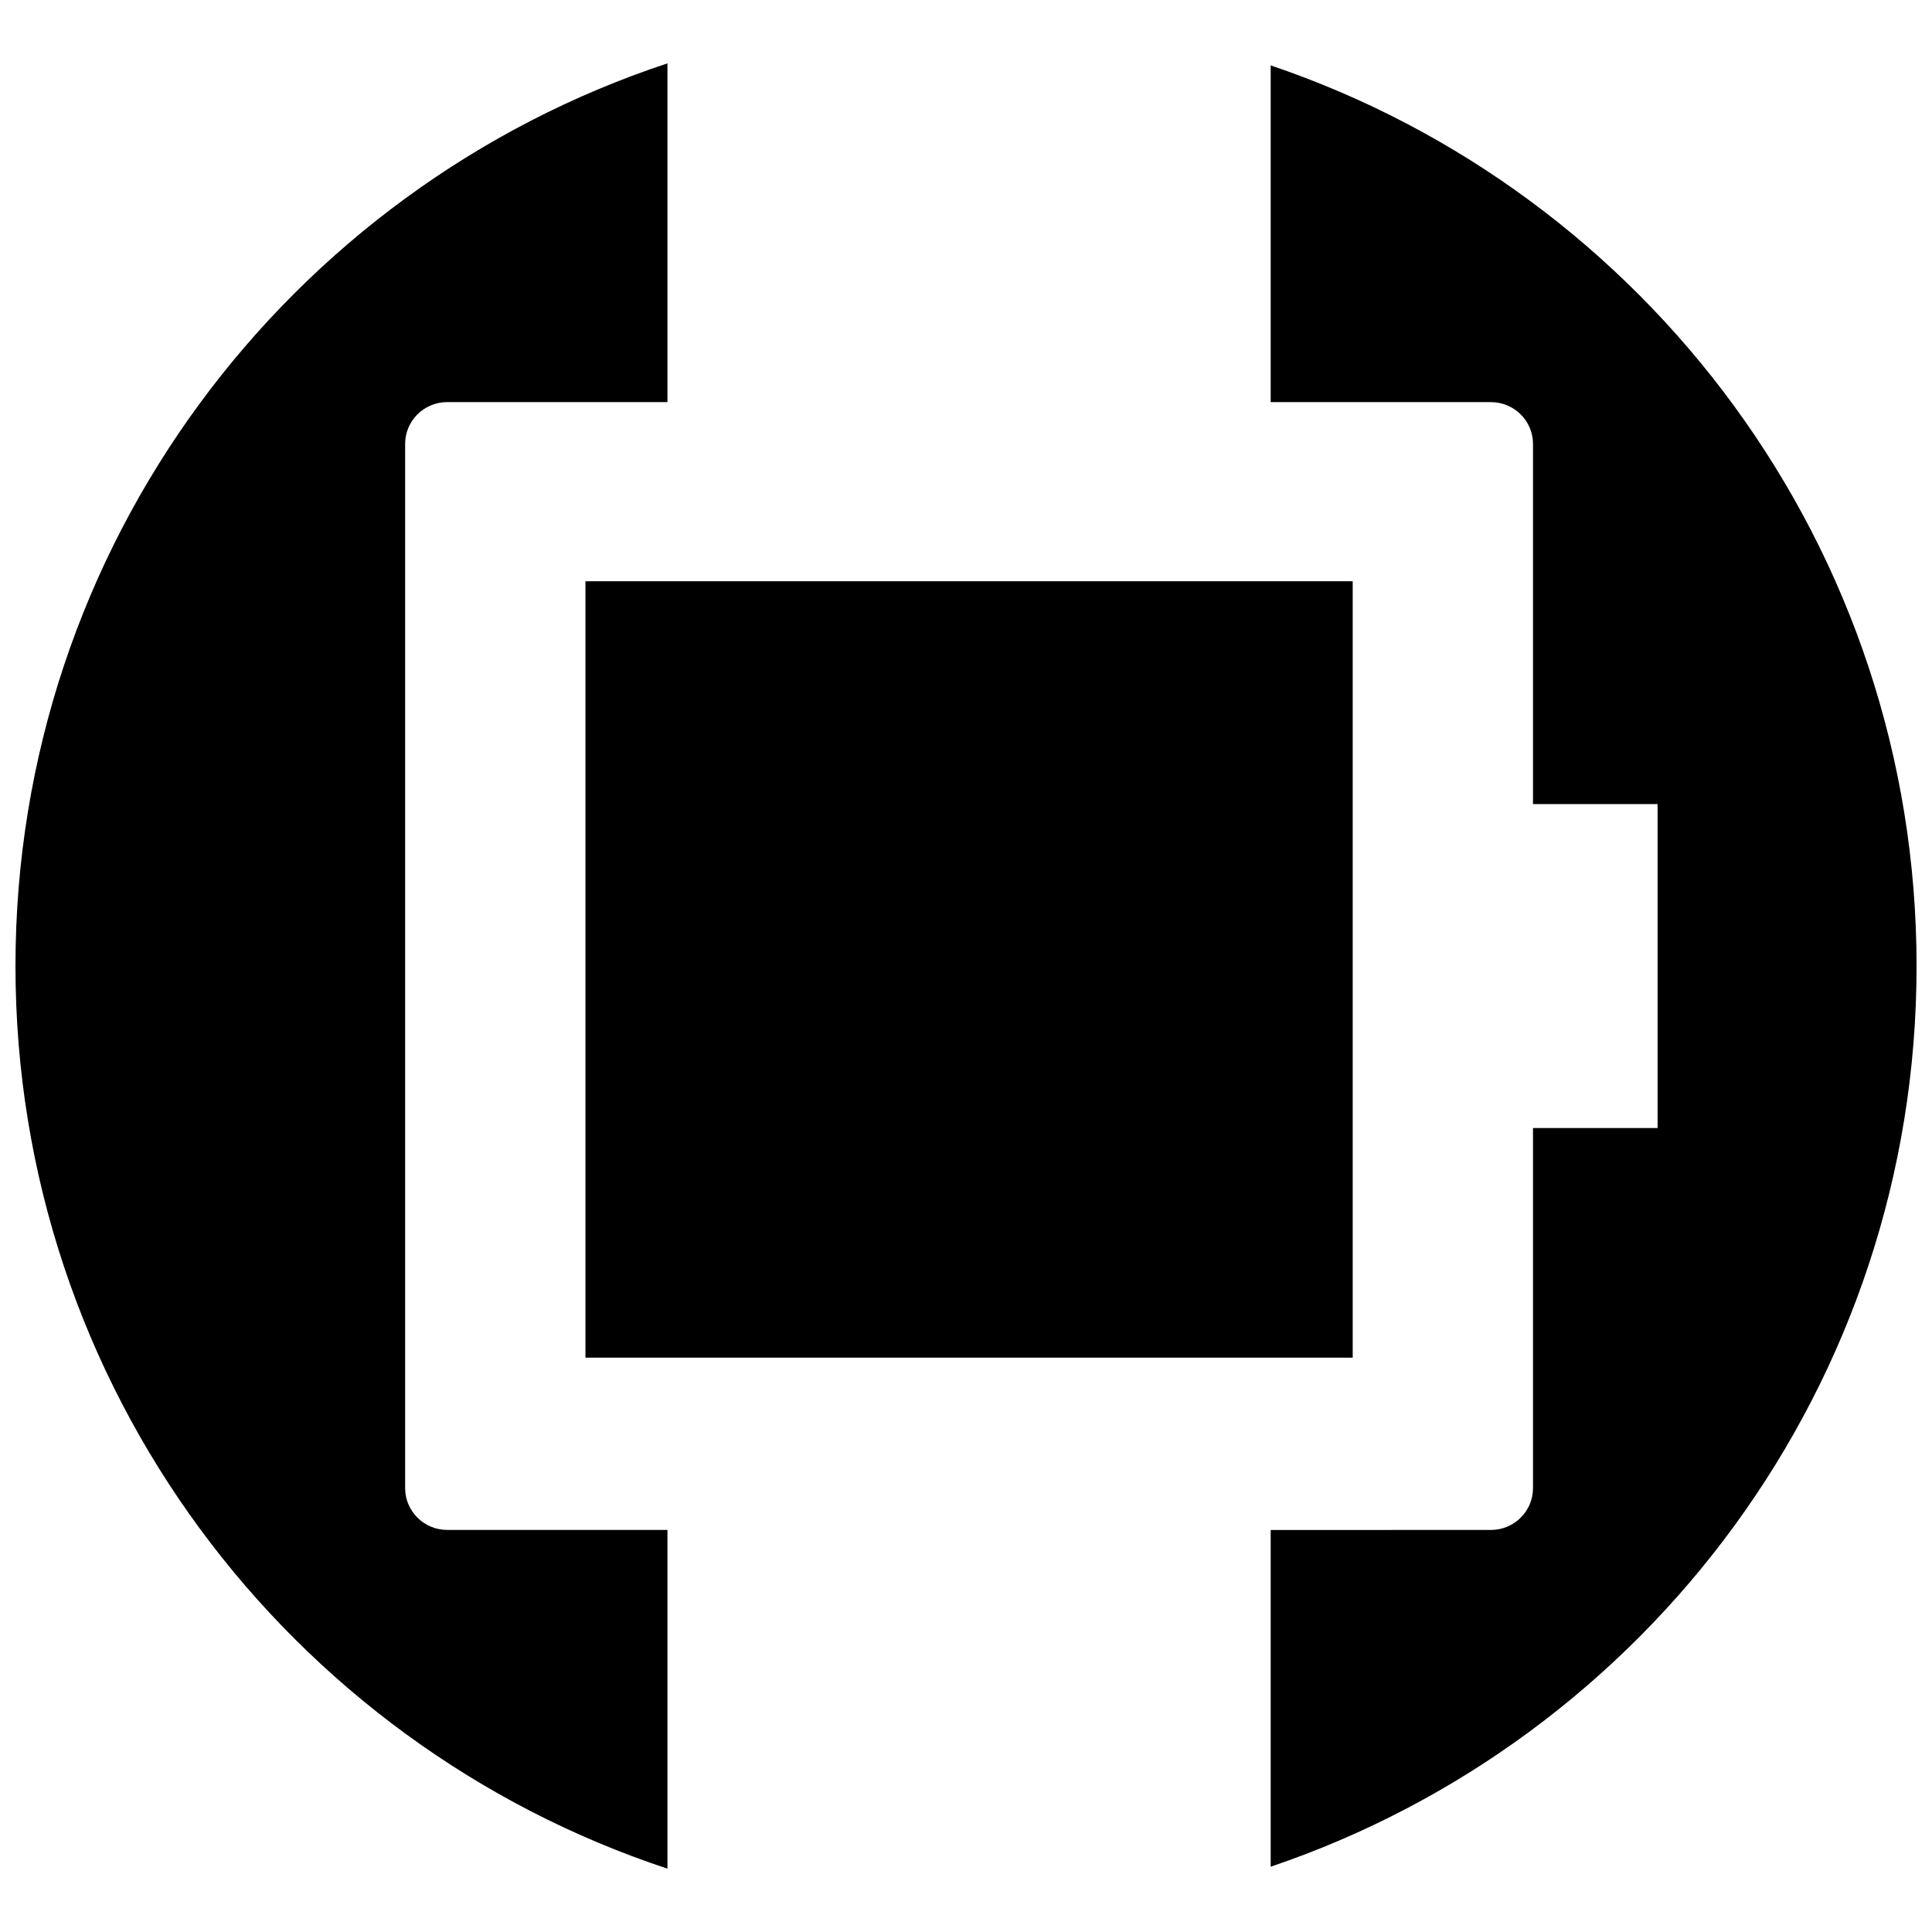 <?xml version="1.0" encoding="UTF-8"?>
<!-- Uploaded to: ICON Repo, www.svgrepo.com, Generator: ICON Repo Mixer Tools -->
<svg width="800px" height="800px" version="1.1" viewBox="144 144 512 512" xmlns="http://www.w3.org/2000/svg">
 <defs>
  <clipPath id="a">
   <path d="m148.09 160h503.81v480h-503.81z"/>
  </clipPath>
 </defs>
 <g clip-path="url(#a)">
  <path d="m320.88 549.45v89.762c-100.36-33.172-172.78-127.73-172.78-239.21 0-111.48 72.422-206.04 172.78-239.21v89.766h-58.355c-6.16 0-11.16 4.957-11.16 11.078v276.73c0 6.121 4.996 11.078 11.16 11.078zm181.6-251.41h-203.33v205.75h203.33zm149.43 101.97c0-110.88-71.648-205.03-171.17-238.68v89.238h58.359c6.16 0 11.16 4.957 11.16 11.078v95.441h33.016v85.848h-33.016v95.441c0 6.121-4.996 11.078-11.16 11.078l-58.359 0.004v89.238c99.523-33.656 171.17-127.8 171.17-238.68z"/>
 </g>
</svg>